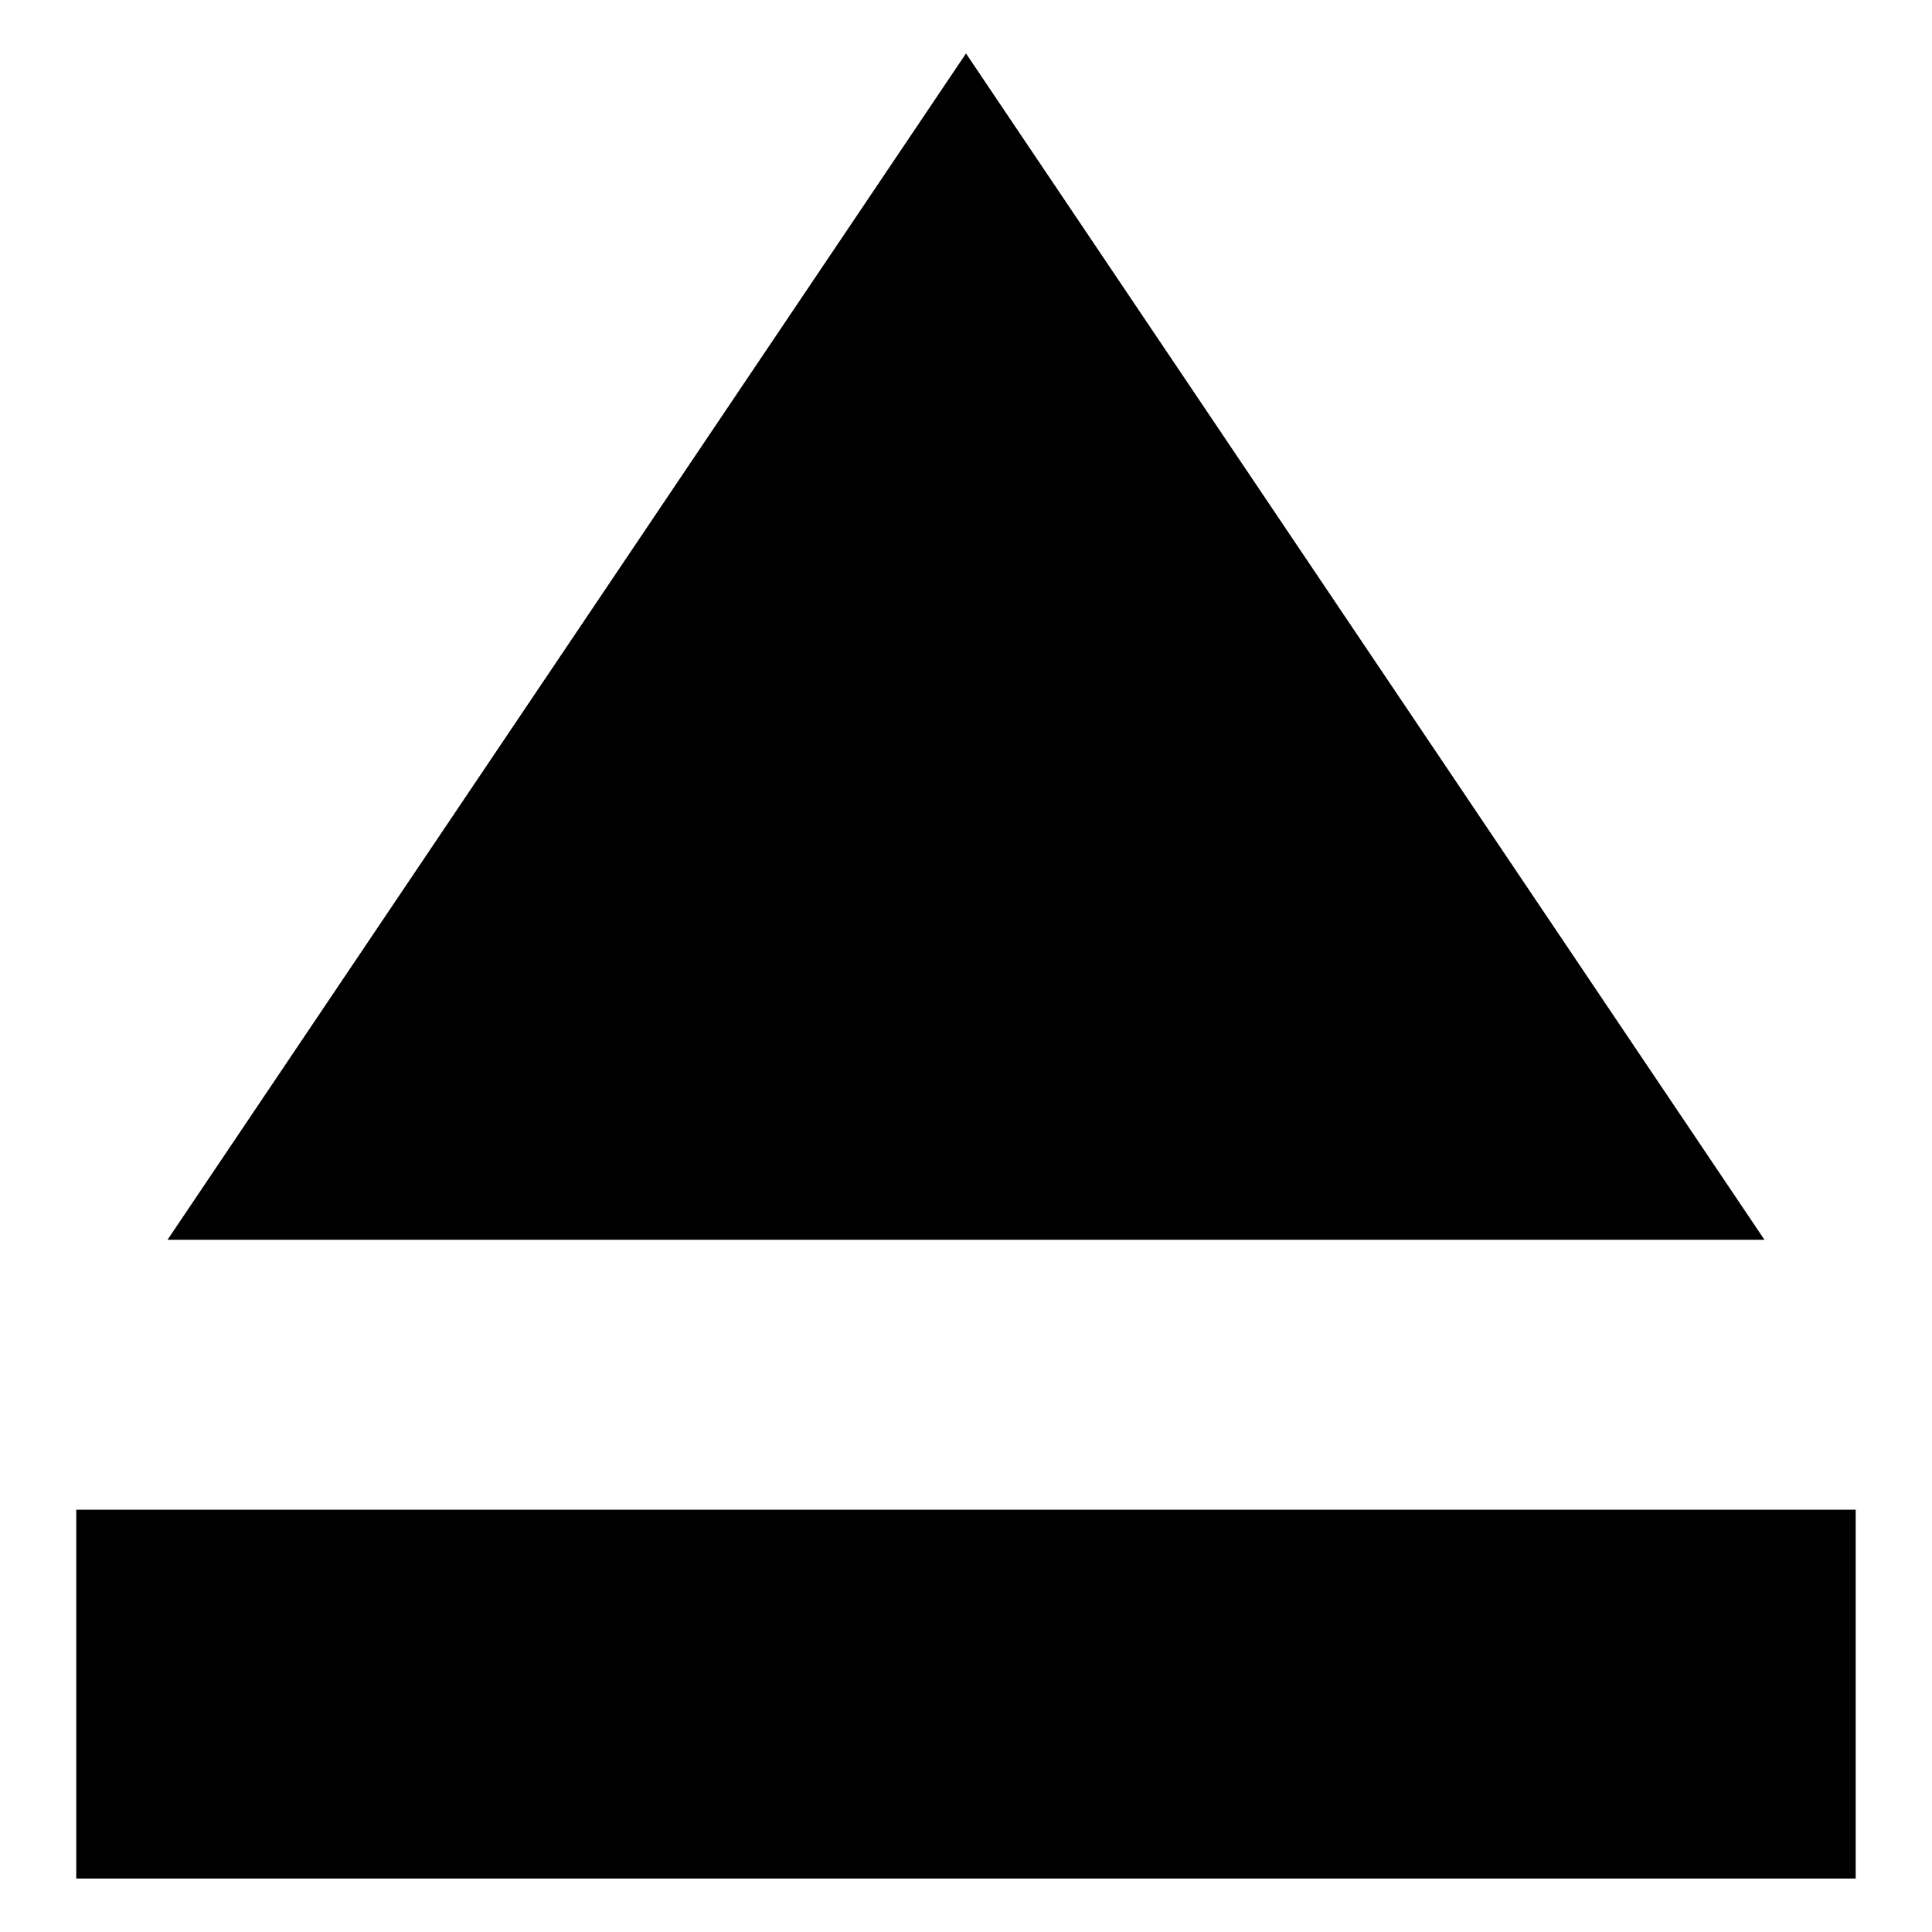 <?xml version="1.0" encoding="UTF-8"?>
<!-- Uploaded to: ICON Repo, www.iconrepo.com, Generator: ICON Repo Mixer Tools -->
<svg fill="#000000" width="800px" height="800px" version="1.1" viewBox="144 144 512 512" xmlns="http://www.w3.org/2000/svg">
 <g>
  <path d="m400 158.17 211.6 314.38h-423.2z"/>
  <path d="m164.21 544.09h471.57v97.738h-471.57z"/>
 </g>
</svg>